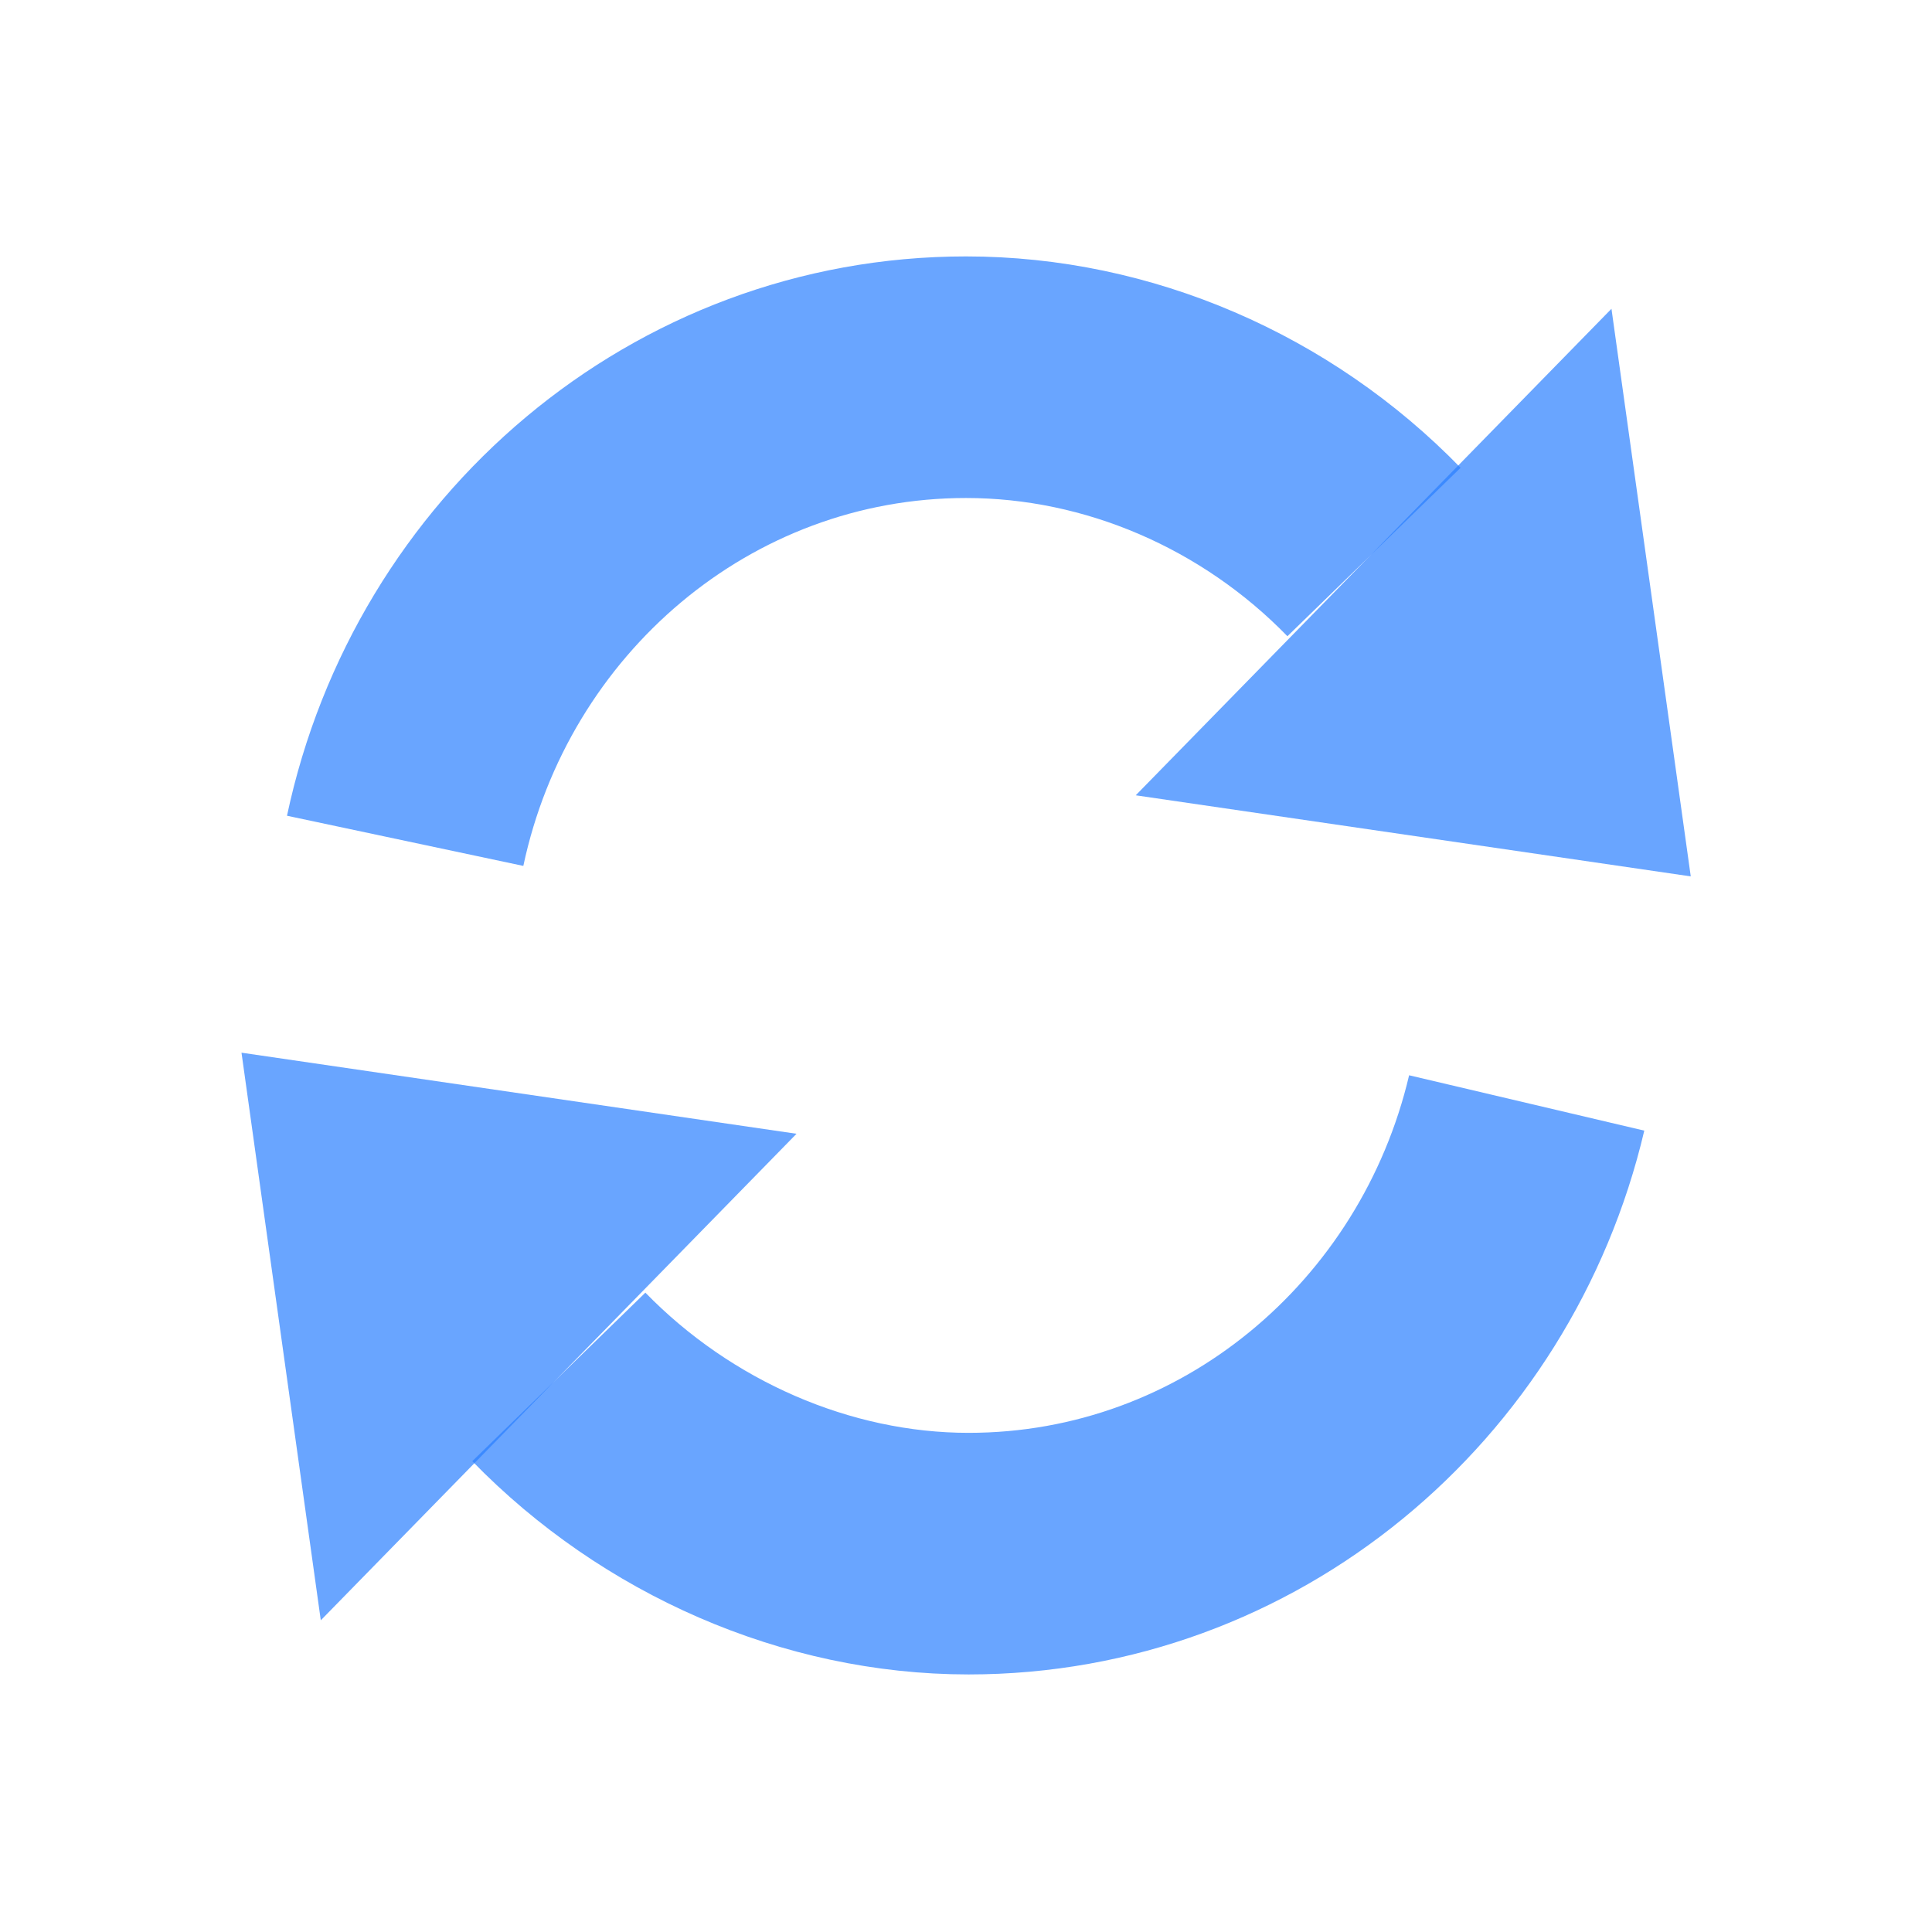 <?xml version="1.0" encoding="UTF-8" standalone="no"?>
<!-- Created with Inkscape (http://www.inkscape.org/) -->

<svg
   xmlns:dc="http://purl.org/dc/elements/1.1/"
   xmlns:cc="http://creativecommons.org/ns#"
   xmlns:rdf="http://www.w3.org/1999/02/22-rdf-syntax-ns#"
   xmlns:svg="http://www.w3.org/2000/svg"
   xmlns="http://www.w3.org/2000/svg"
   xmlns:sodipodi="http://sodipodi.sourceforge.net/DTD/sodipodi-0.dtd"
   xmlns:inkscape="http://www.inkscape.org/namespaces/inkscape"
   width="16"
   height="16"
   viewBox="0 0 16 16"
   version="1.1"
   id="SVGRoot"
   inkscape:export-filename="/tmp/template.png"
   inkscape:export-xdpi="96"
   inkscape:export-ydpi="96"
   inkscape:version="0.92.2 2405546, 2018-03-11"
   sodipodi:docname="refresh-small.svg">
  <sodipodi:namedview
     id="base"
     pagecolor="#E0E1E2"
     bordercolor="#666768"
     borderopacity="1.0"
     inkscape:pageopacity="0"
     inkscape:pageshadow="2"
     inkscape:zoom="1"
     inkscape:cx="8"
     inkscape:cy="8"
     inkscape:document-units="px"
     inkscape:current-layer="layer1"
     showgrid="false"
     inkscape:window-width="1920"
     inkscape:window-height="1019"
     inkscape:window-x="0"
     inkscape:window-y="0"
     inkscape:window-maximized="1"
     inkscape:grid-bbox="true"
     inkscape:pagecheckerboard="false"
     inkscape:snap-bbox="true"
     inkscape:bbox-nodes="true"
     inkscape:snap-others="false"
     inkscape:object-nodes="true"
     inkscape:snap-grids="false"
     inkscape:snap-bbox-midpoints="true"
     inkscape:snap-midpoints="true"
     inkscape:snap-intersection-paths="true"
     inkscape:object-paths="true"
     inkscape:snap-smooth-nodes="true"
     inkscape:snap-global="true">
    <inkscape:grid
       type="xygrid"
       id="grid1374"
       originx="1"
       originy="1"
       empspacing="7"
       dotted="false" />
  </sodipodi:namedview>
  <defs
     id="defs815" />
  <g
     id="layer1"
     inkscape:groupmode="layer"
     inkscape:label="Layer 1"
     transform="translate(0,-8)">
    <g
       id="g1780"
       transform="matrix(0.794,0,0,0.812,1.657,3.004)"
       style="stroke-width:1.246">
      <path
         style="opacity:0.7;fill:none;fill-opacity:1;fill-rule:nonzero;stroke:#2a7fff;stroke-width:2;stroke-linecap:butt;stroke-linejoin:miter;stroke-miterlimit:4;stroke-dasharray:none;stroke-opacity:1;paint-order:normal"
         d="M 3.354 6.958 C 3.82 4.763 5.722 3.12 7.997 3.12 C 9.258 3.12 10.483 3.651 11.374 4.567 "
         id="path1772"
         transform="matrix(1.26,0,0,1.232,-2.087,6.156)" />
      <path
         style="opacity:0.7;fill:none;fill-opacity:1;fill-rule:nonzero;stroke:#2a7fff;stroke-width:2;stroke-linecap:butt;stroke-linejoin:miter;stroke-miterlimit:4;stroke-dasharray:none;stroke-opacity:1;paint-order:normal"
         d="M 12.638 9.128 C 12.134 11.269 10.257 12.859 8.018 12.859 C 6.758 12.859 5.517 12.311 4.626 11.396 "
         id="path1769"
         transform="matrix(1.26,0,0,1.232,-2.087,6.156)" />
      <path
         inkscape:transform-center-y="0.1182266"
         inkscape:transform-center-x="0.20689655"
         inkscape:connector-curvature="0"
         id="path2876"
         d="M 15.548,15.091 14.721,9.302 9.759,14.264 Z"
         style="display:inline;opacity:0.7;fill:#2a7fff;fill-opacity:1;stroke:none;stroke-width:0.043" />
      <path
         style="display:inline;opacity:0.7;fill:#2a7fff;fill-opacity:1;stroke:none;stroke-width:0.043"
         d="m 0.432,16.889 0.827,5.789 4.962,-4.962 z"
         id="path829"
         inkscape:connector-curvature="0"
         inkscape:transform-center-x="-0.20689655"
         inkscape:transform-center-y="-0.1182266" />
    </g>
  </g>
</svg>
